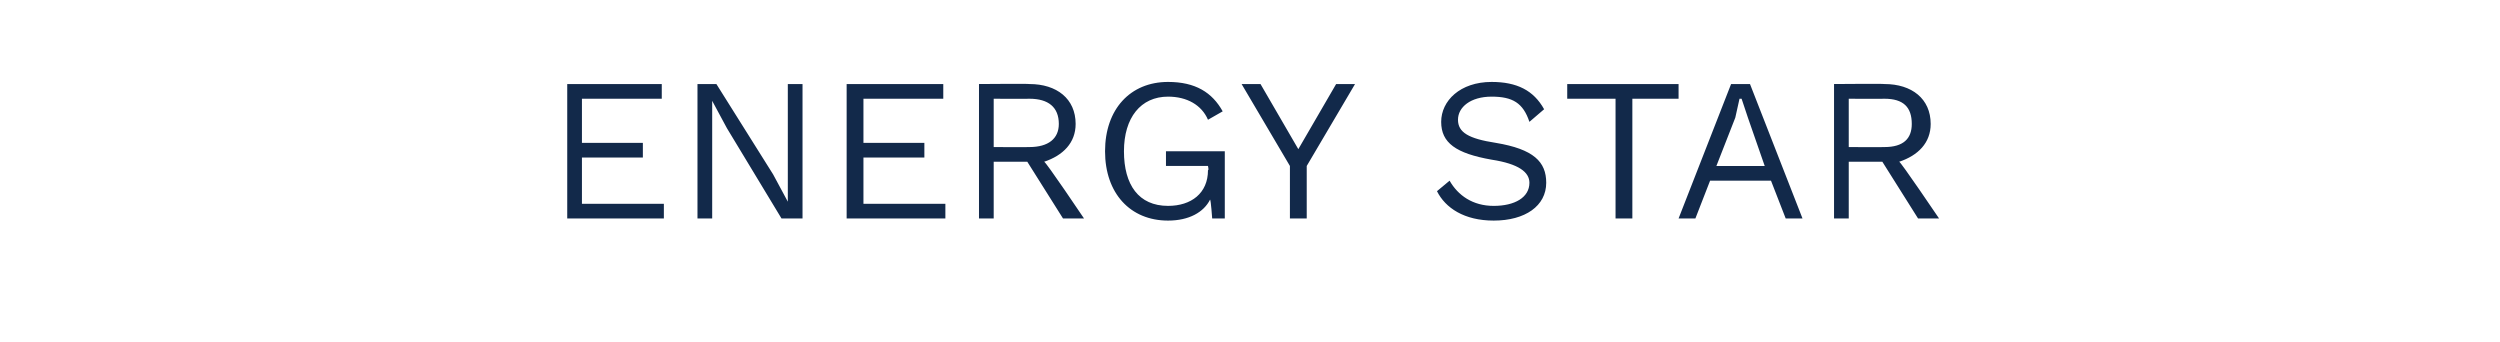 <?xml version="1.0" standalone="no"?><!DOCTYPE svg PUBLIC "-//W3C//DTD SVG 1.1//EN" "http://www.w3.org/Graphics/SVG/1.1/DTD/svg11.dtd"><svg xmlns="http://www.w3.org/2000/svg" version="1.1" width="119px" height="16.3px" viewBox="0 -3 119 16.3" style="top:-3px"><desc>ENERGY STAR</desc><defs/><g id="Polygon33748"><path d="m31.6 6.7l0 .7l-4.6 0l0-6.4l4.5 0l0 .7l-3.8 0l0 2.1l2.9 0l0 .7l-2.9 0l0 2.2l3.9 0zm6.6.7l-1 0l-2.6-4.3l-.7-1.3l0 0l0 1.1l0 4.5l-.7 0l0-6.4l.9 0l2.7 4.3l.7 1.3l0 0l0-1.1l0-4.5l.7 0l0 6.4zm6.8-.7l0 .7l-4.7 0l0-6.4l4.6 0l0 .7l-3.8 0l0 2.1l2.9 0l0 .7l-2.9 0l0 2.2l3.9 0zm3.9-2l-1.6 0l0 2.7l-.7 0l0-6.4c0 0 2.4-.02 2.4 0c1.3 0 2.2.7 2.2 1.9c0 .9-.6 1.5-1.5 1.8c.05-.05 1.9 2.7 1.9 2.7l-1 0l-1.7-2.7zm-1.6-.7c0 0 1.69.01 1.7 0c.9 0 1.4-.4 1.4-1.1c0-.8-.5-1.2-1.4-1.2c-.01.01-1.7 0-1.7 0l0 2.3zm11 .2l0 3.2l-.6 0c0 0-.06-.86-.1-.9c-.3.6-1 1-2 1c-1.8 0-3-1.3-3-3.3c0-2 1.2-3.3 3-3.3c1.3 0 2.1.5 2.6 1.4c0 0-.7.4-.7.4c-.3-.7-1-1.1-1.9-1.1c-1.3 0-2.1 1-2.1 2.6c0 1.6.7 2.6 2.1 2.6c1.1 0 1.9-.6 1.9-1.7c.05.02 0-.2 0-.2l-2 0l0-.7l2.8 0zm3.9.7l0 2.5l-.8 0l0-2.5l-2.3-3.9l.9 0l1.8 3.1l1.8-3.1l.9 0l-2.3 3.9zm11.3-2.7c0 0-.7.6-.7.6c-.3-.9-.8-1.2-1.8-1.2c-1 0-1.6.5-1.6 1.1c0 .6.5.9 1.8 1.1c1.8.3 2.4.9 2.4 1.9c0 1.1-1 1.8-2.5 1.8c-1.4 0-2.3-.6-2.7-1.4c0 0 .6-.5.6-.5c.4.7 1.1 1.2 2.1 1.2c1 0 1.7-.4 1.7-1.1c0-.5-.5-.9-1.8-1.1c-1.7-.3-2.4-.8-2.4-1.8c0-1 .9-1.9 2.4-1.9c1.2 0 2 .4 2.5 1.3zm6.4-.5l-2.2 0l0 5.7l-.8 0l0-5.7l-2.3 0l0-.7l5.3 0l0 .7zm4.4 3.9l-2.9 0l-.7 1.8l-.8 0l2.5-6.4l.9 0l2.5 6.4l-.8 0l-.7-1.8zm-.3-.7l-.8-2.3l-.3-.9l-.1 0l-.2.9l-.9 2.3l2.3 0zm5.6-.2l-1.6 0l0 2.7l-.7 0l0-6.4c0 0 2.39-.02 2.4 0c1.3 0 2.2.7 2.2 1.9c0 .9-.6 1.5-1.5 1.8c.04-.05 1.9 2.7 1.9 2.7l-1 0l-1.7-2.7zm-1.6-.7c0 0 1.68.01 1.7 0c.9 0 1.3-.4 1.3-1.1c0-.8-.4-1.2-1.3-1.2c-.02.01-1.7 0-1.7 0l0 2.3z" stroke="none" fill="#12294a"/></g></svg>